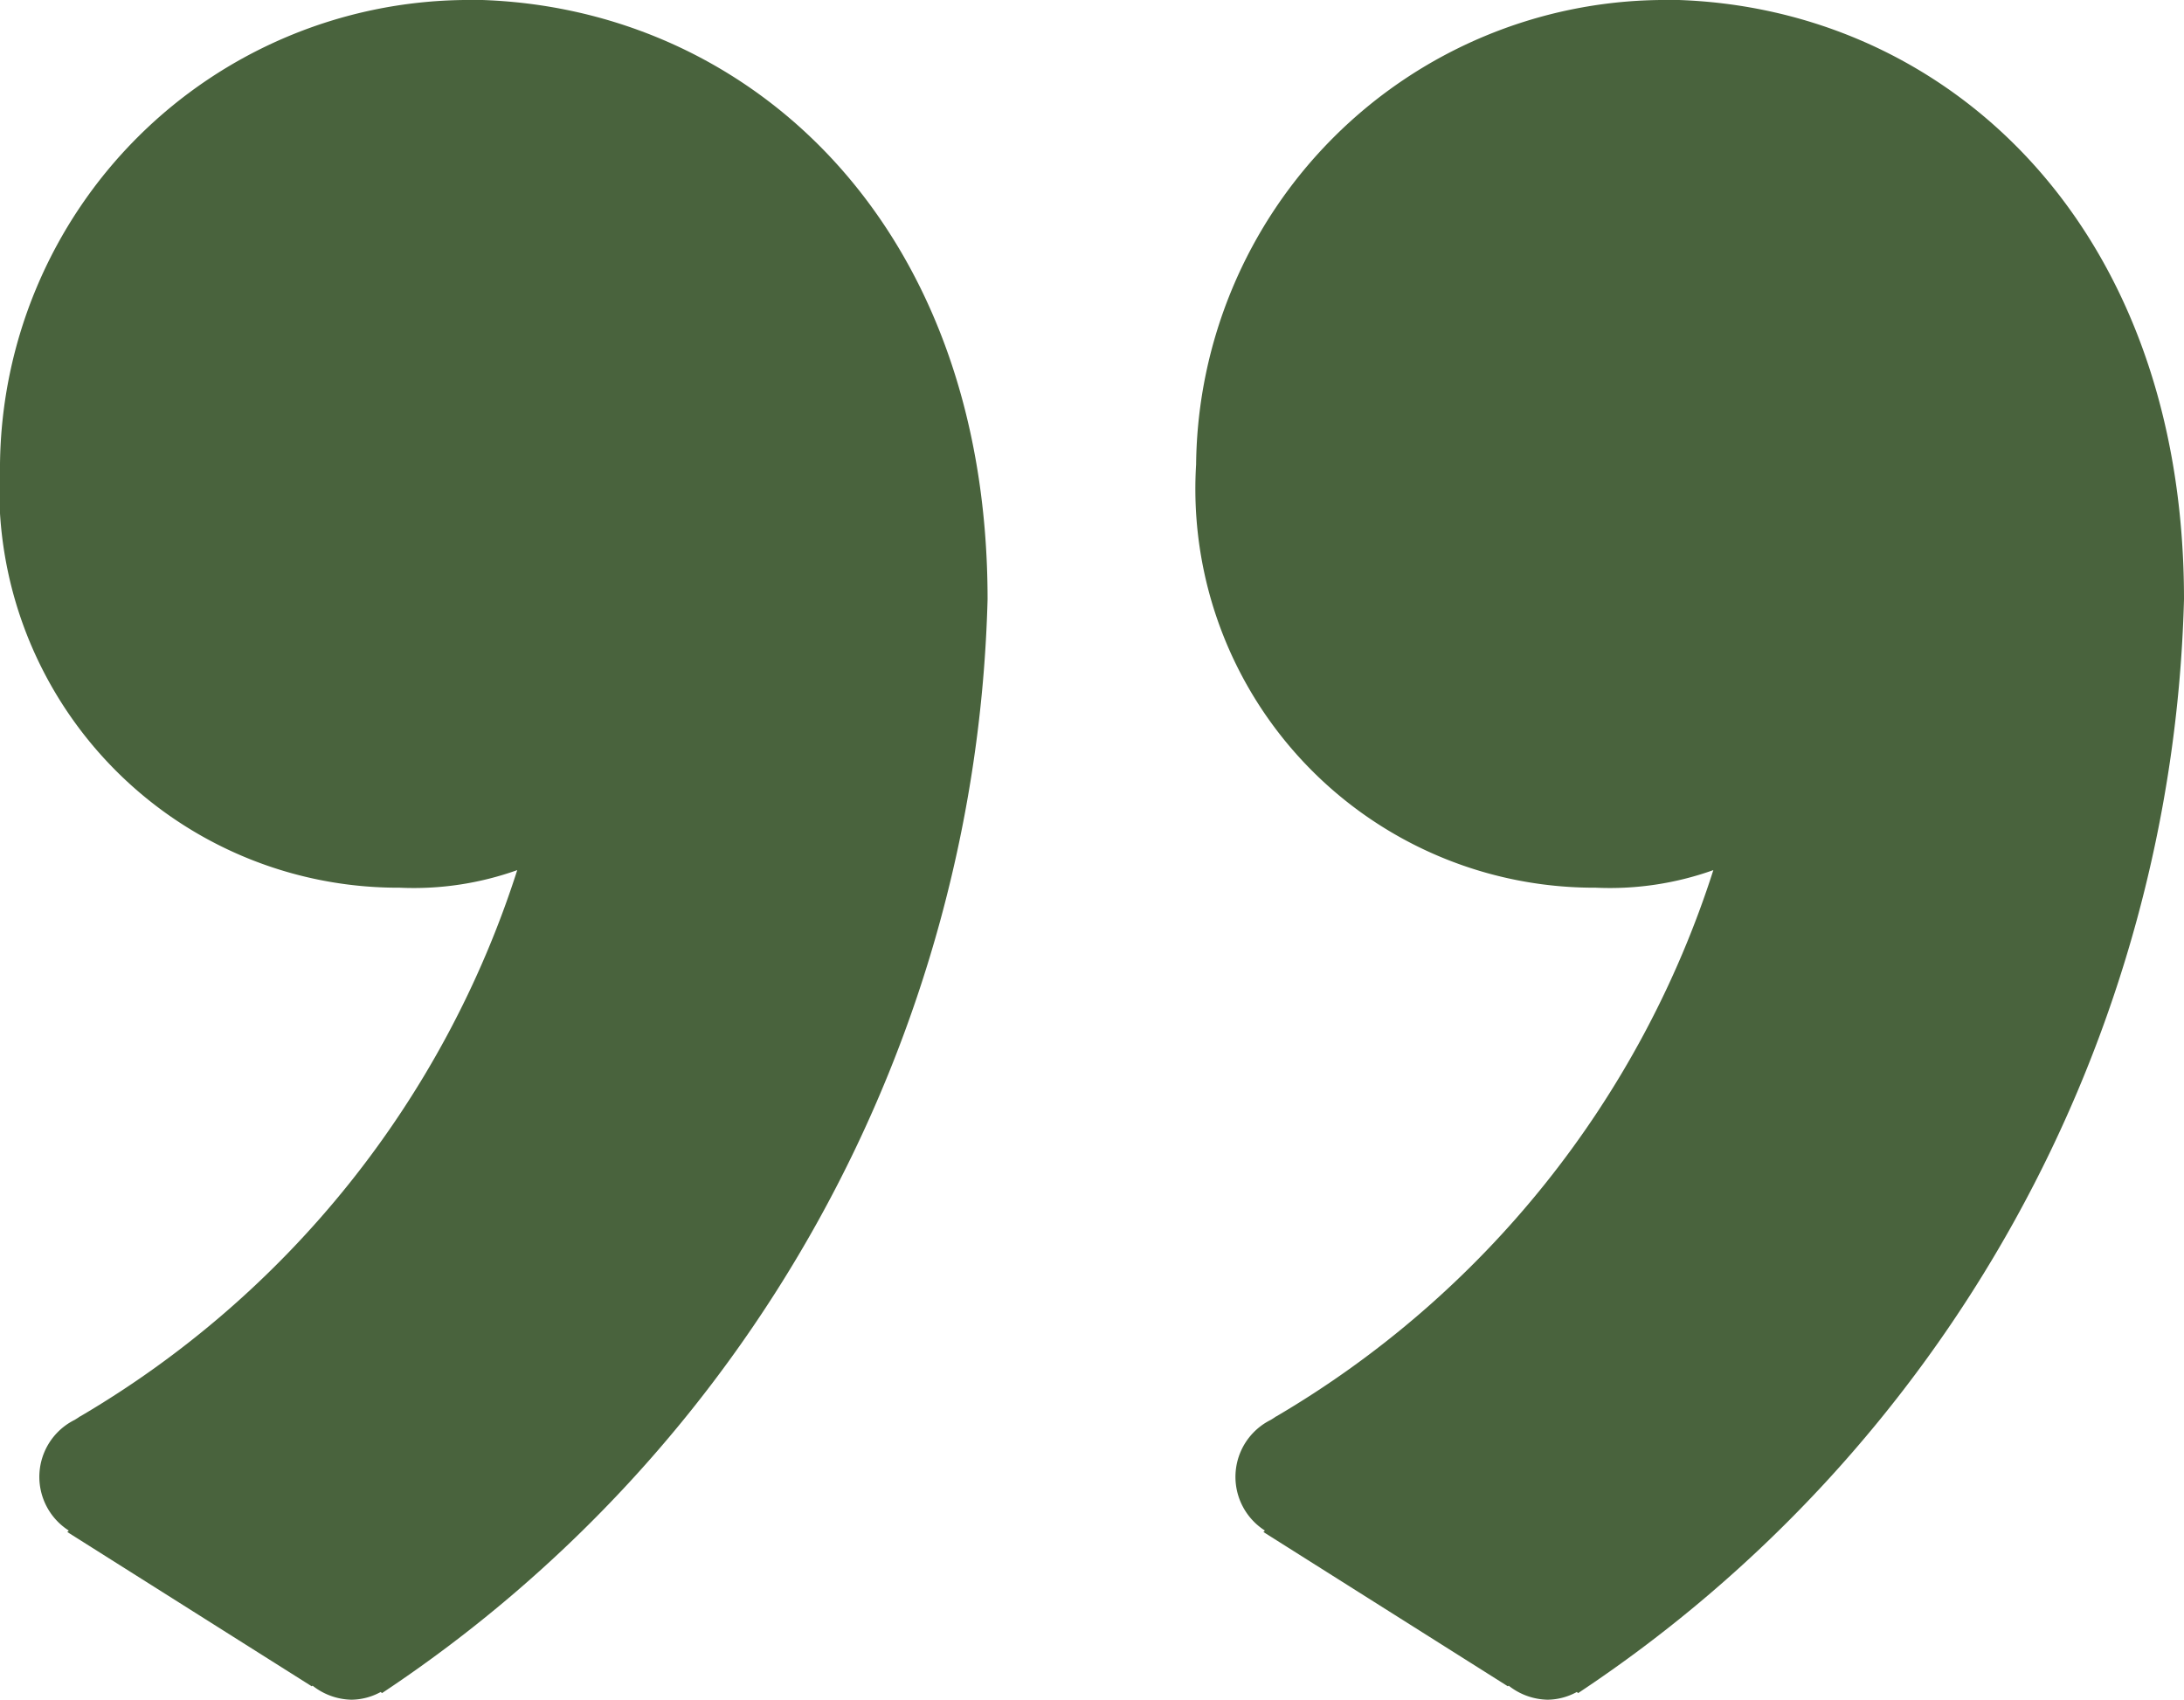 <svg xmlns="http://www.w3.org/2000/svg" width="20.863" height="16.239" viewBox="0 0 20.863 16.239">
  <g id="quote" transform="translate(-19.806 -16.987)" style="mix-blend-mode: multiply;isolation: isolate">
    <path id="Pfad_10416" data-name="Pfad 10416" d="M24.243,14.775a4.483,4.483,0,0,0-4.437,4.437,3.81,3.81,0,0,0,3.818,4.043,2.939,2.939,0,0,0,1.123-.168,9.36,9.36,0,0,1-4.179,5.221s-.006,0-.009.006l-.04.025,0,0a.608.608,0,0,0-.056,1.057l-.014.014,2.335,1.474.008-.006a.618.618,0,0,0,.371.134.594.594,0,0,0,.28-.074l.012.011A12.944,12.944,0,0,0,29.24,20.5c0-3.651-2.359-5.728-5-5.728Z" transform="translate(0 2.212)" fill="#49633D"/>
    <path id="Pfad_10417" data-name="Pfad 10417" d="M31.64,14.775A4.483,4.483,0,0,0,27.2,19.212a3.81,3.81,0,0,0,3.818,4.043,2.939,2.939,0,0,0,1.123-.168,9.36,9.36,0,0,1-4.179,5.221s-.006,0-.009.006l-.04.025,0,0a.608.608,0,0,0-.056,1.057l-.014.014,2.335,1.474.008-.006a.618.618,0,0,0,.371.134.594.594,0,0,0,.28-.074l.012.011A12.944,12.944,0,0,0,36.637,20.5c0-3.651-2.359-5.728-5-5.728Z" transform="translate(4.032 2.212)" fill="#49633D"/>
  </g>
</svg>

